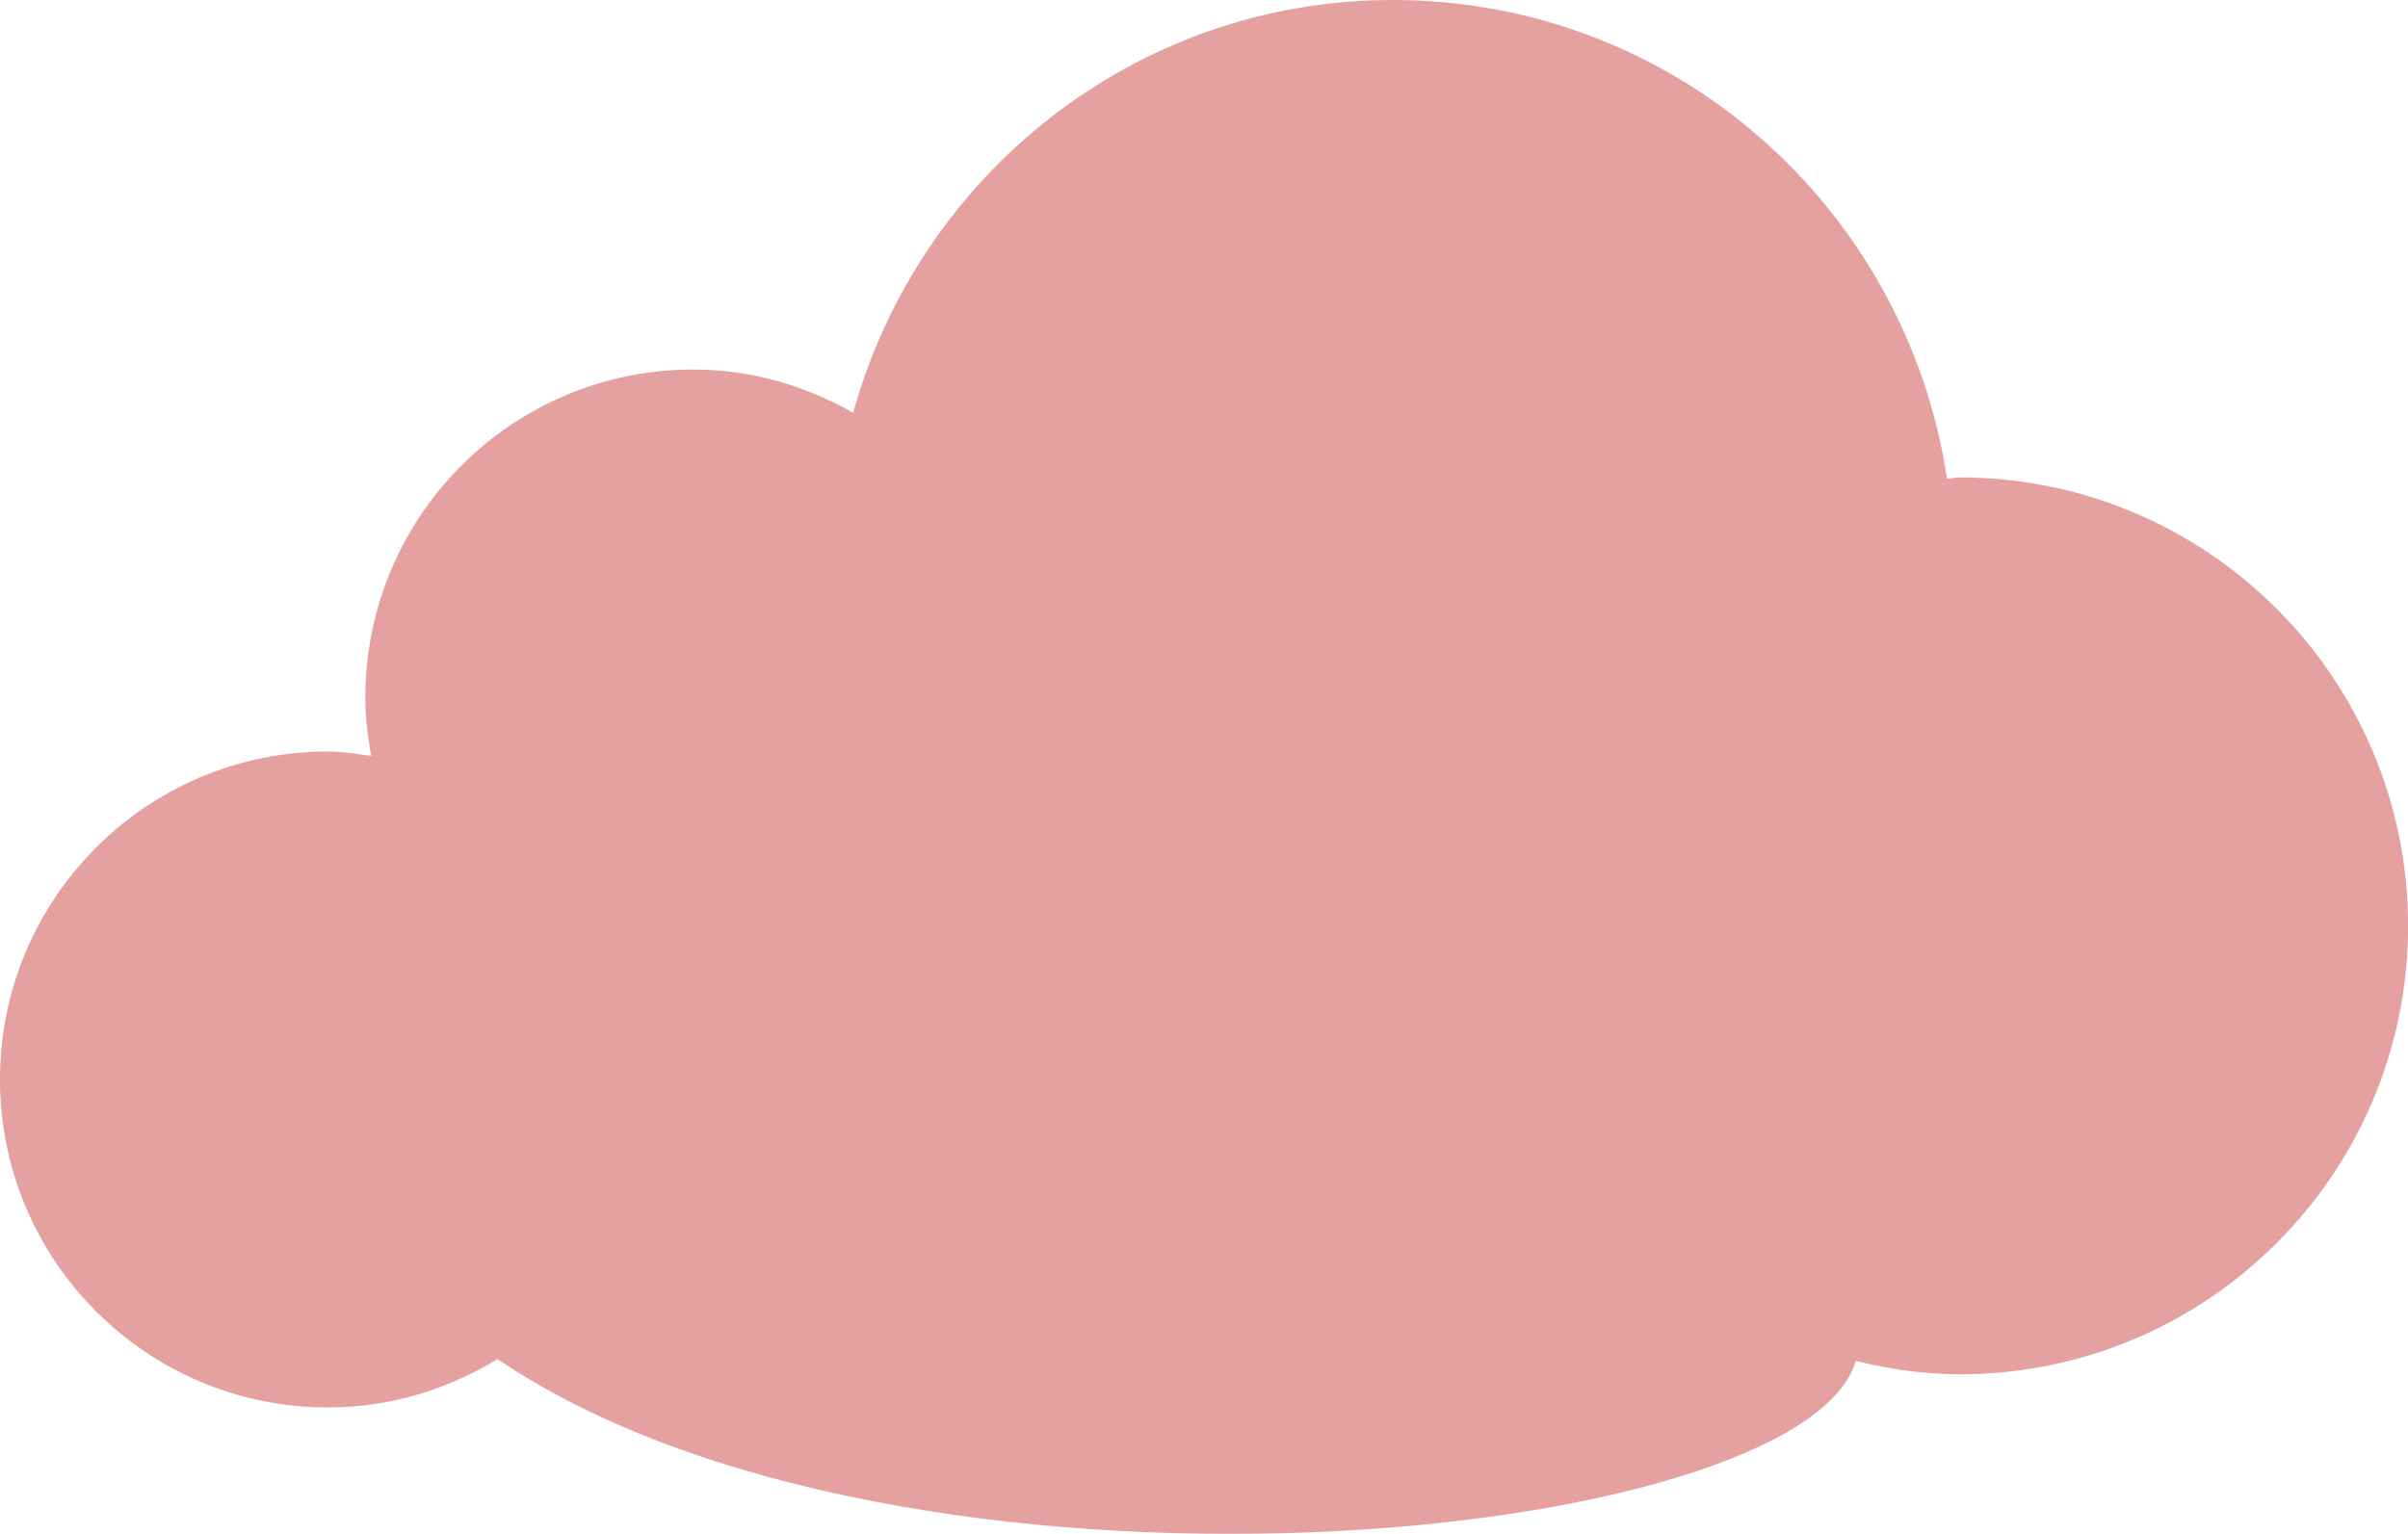 <?xml version="1.0" encoding="utf-8"?>
<!-- Generator: Adobe Illustrator 28.0.0, SVG Export Plug-In . SVG Version: 6.00 Build 0)  -->
<svg version="1.1" xmlns="http://www.w3.org/2000/svg" xmlns:xlink="http://www.w3.org/1999/xlink" x="0px" y="0px"
	 viewBox="0 0 505.98 322.39" style="enable-background:new 0 0 505.98 322.39;" xml:space="preserve">
<style type="text/css">
	.st0{opacity:0.8;}
	.st1{fill:#DD8987;}
</style>
<g id="Private_x5F_Mob">
	<g class="st0">
		<path class="st1" d="M411.77,100.34c-0.89,0-1.75,0.26-2.65,0.28C400.54,43.74,351.93,0,292.69,0
			c-54.29,0-99.57,36.84-113.42,86.74c-9.97-5.62-21.32-9.08-33.6-9.08c-38.04,0-68.9,30.87-68.9,68.94c0,4.2,0.51,8.26,1.23,12.27
			c-3-0.4-5.97-0.92-9.08-0.92C30.86,157.94,0,188.81,0,226.88c0,38.07,30.86,68.94,68.93,68.94c13.09,0,25.18-3.85,35.61-10.17
			c85.3,57.75,273.81,39.26,285.43,0.4c7.03,1.68,14.25,2.8,21.81,2.8c52.02,0,94.22-42.19,94.22-94.25
			C505.98,142.55,463.79,100.34,411.77,100.34z"/>
	</g>
</g>
<g id="CLOUDS">
</g>
</svg>
